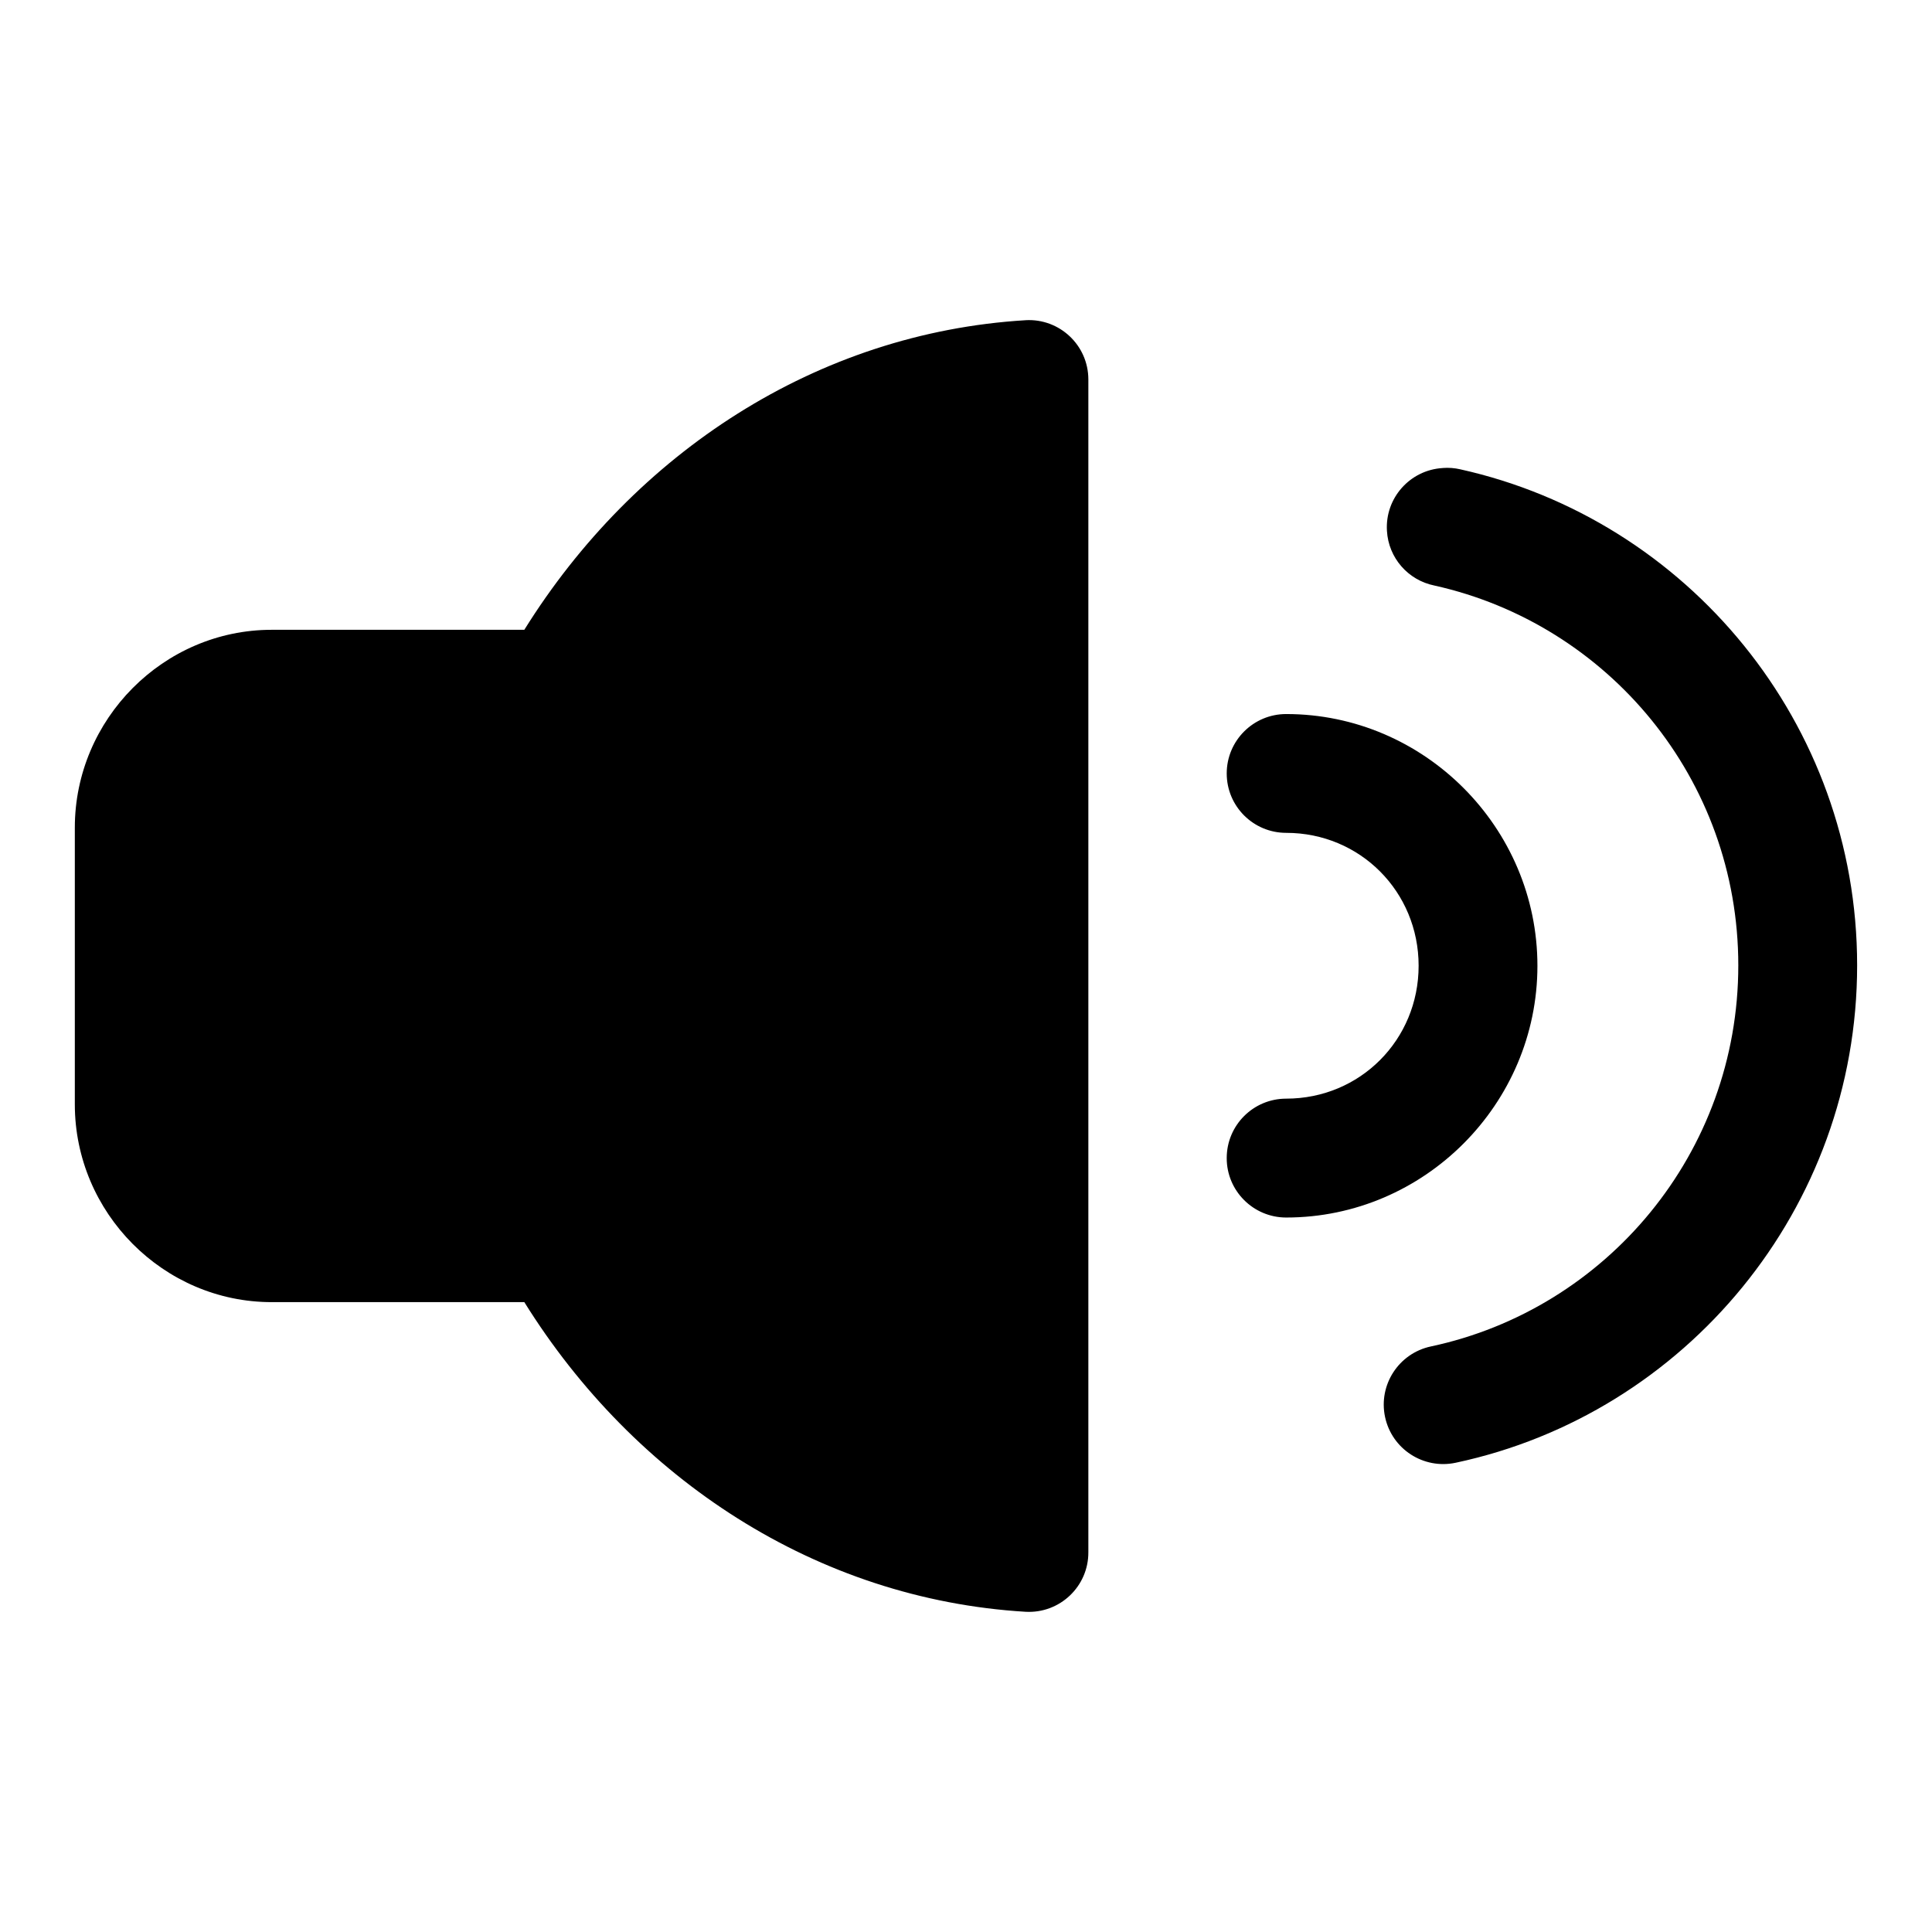 <?xml version="1.0" encoding="UTF-8"?>
<!-- Uploaded to: SVG Repo, www.svgrepo.com, Generator: SVG Repo Mixer Tools -->
<svg fill="#000000" width="800px" height="800px" version="1.1" viewBox="144 144 512 512" xmlns="http://www.w3.org/2000/svg">
 <path d="m415.8 228.86c-55.371 3.336-103.69 35.234-132.85 82.043h-66.945c-28.684 0-52.176 23.711-52.176 52.43v73.336c0 28.719 23.488 52.41 52.176 52.41h66.945c29.172 46.84 77.445 78.734 132.85 82.059 9.07 0.504 16.688-6.738 16.625-15.809v-310.79c-0.016-9.023-7.602-16.188-16.625-15.684zm69.055 104.37c-8.707 0-15.762 7.055-15.762 15.742 0 8.707 7.055 15.742 15.762 15.742 19.555 0 35.094 15.555 35.094 35.219 0 19.648-15.523 35.219-35.094 35.219-8.707 0-15.762 7.039-15.762 15.742-0.016 8.691 7.039 15.742 15.727 15.762h0.031c36.605 0 66.582-30.086 66.582-66.707 0.004-36.645-29.973-66.719-66.578-66.719zm41.469-65.195c-8.676 0.52-15.305 7.965-14.77 16.656 0.41 7.133 5.574 13.066 12.578 14.484 46.008 10.234 80.535 51.219 80.535 100.65 0 49.766-35 91.109-81.477 101-8.5 1.812-13.949 10.172-12.137 18.688s10.172 13.934 18.688 12.137c0.031 0 0.047-0.016 0.078-0.016 60.805-12.957 106.34-67.273 106.34-131.81 0-64.125-44.949-118.05-105.17-131.45-1.512-0.348-3.086-0.473-4.66-0.348z"/>
</svg>